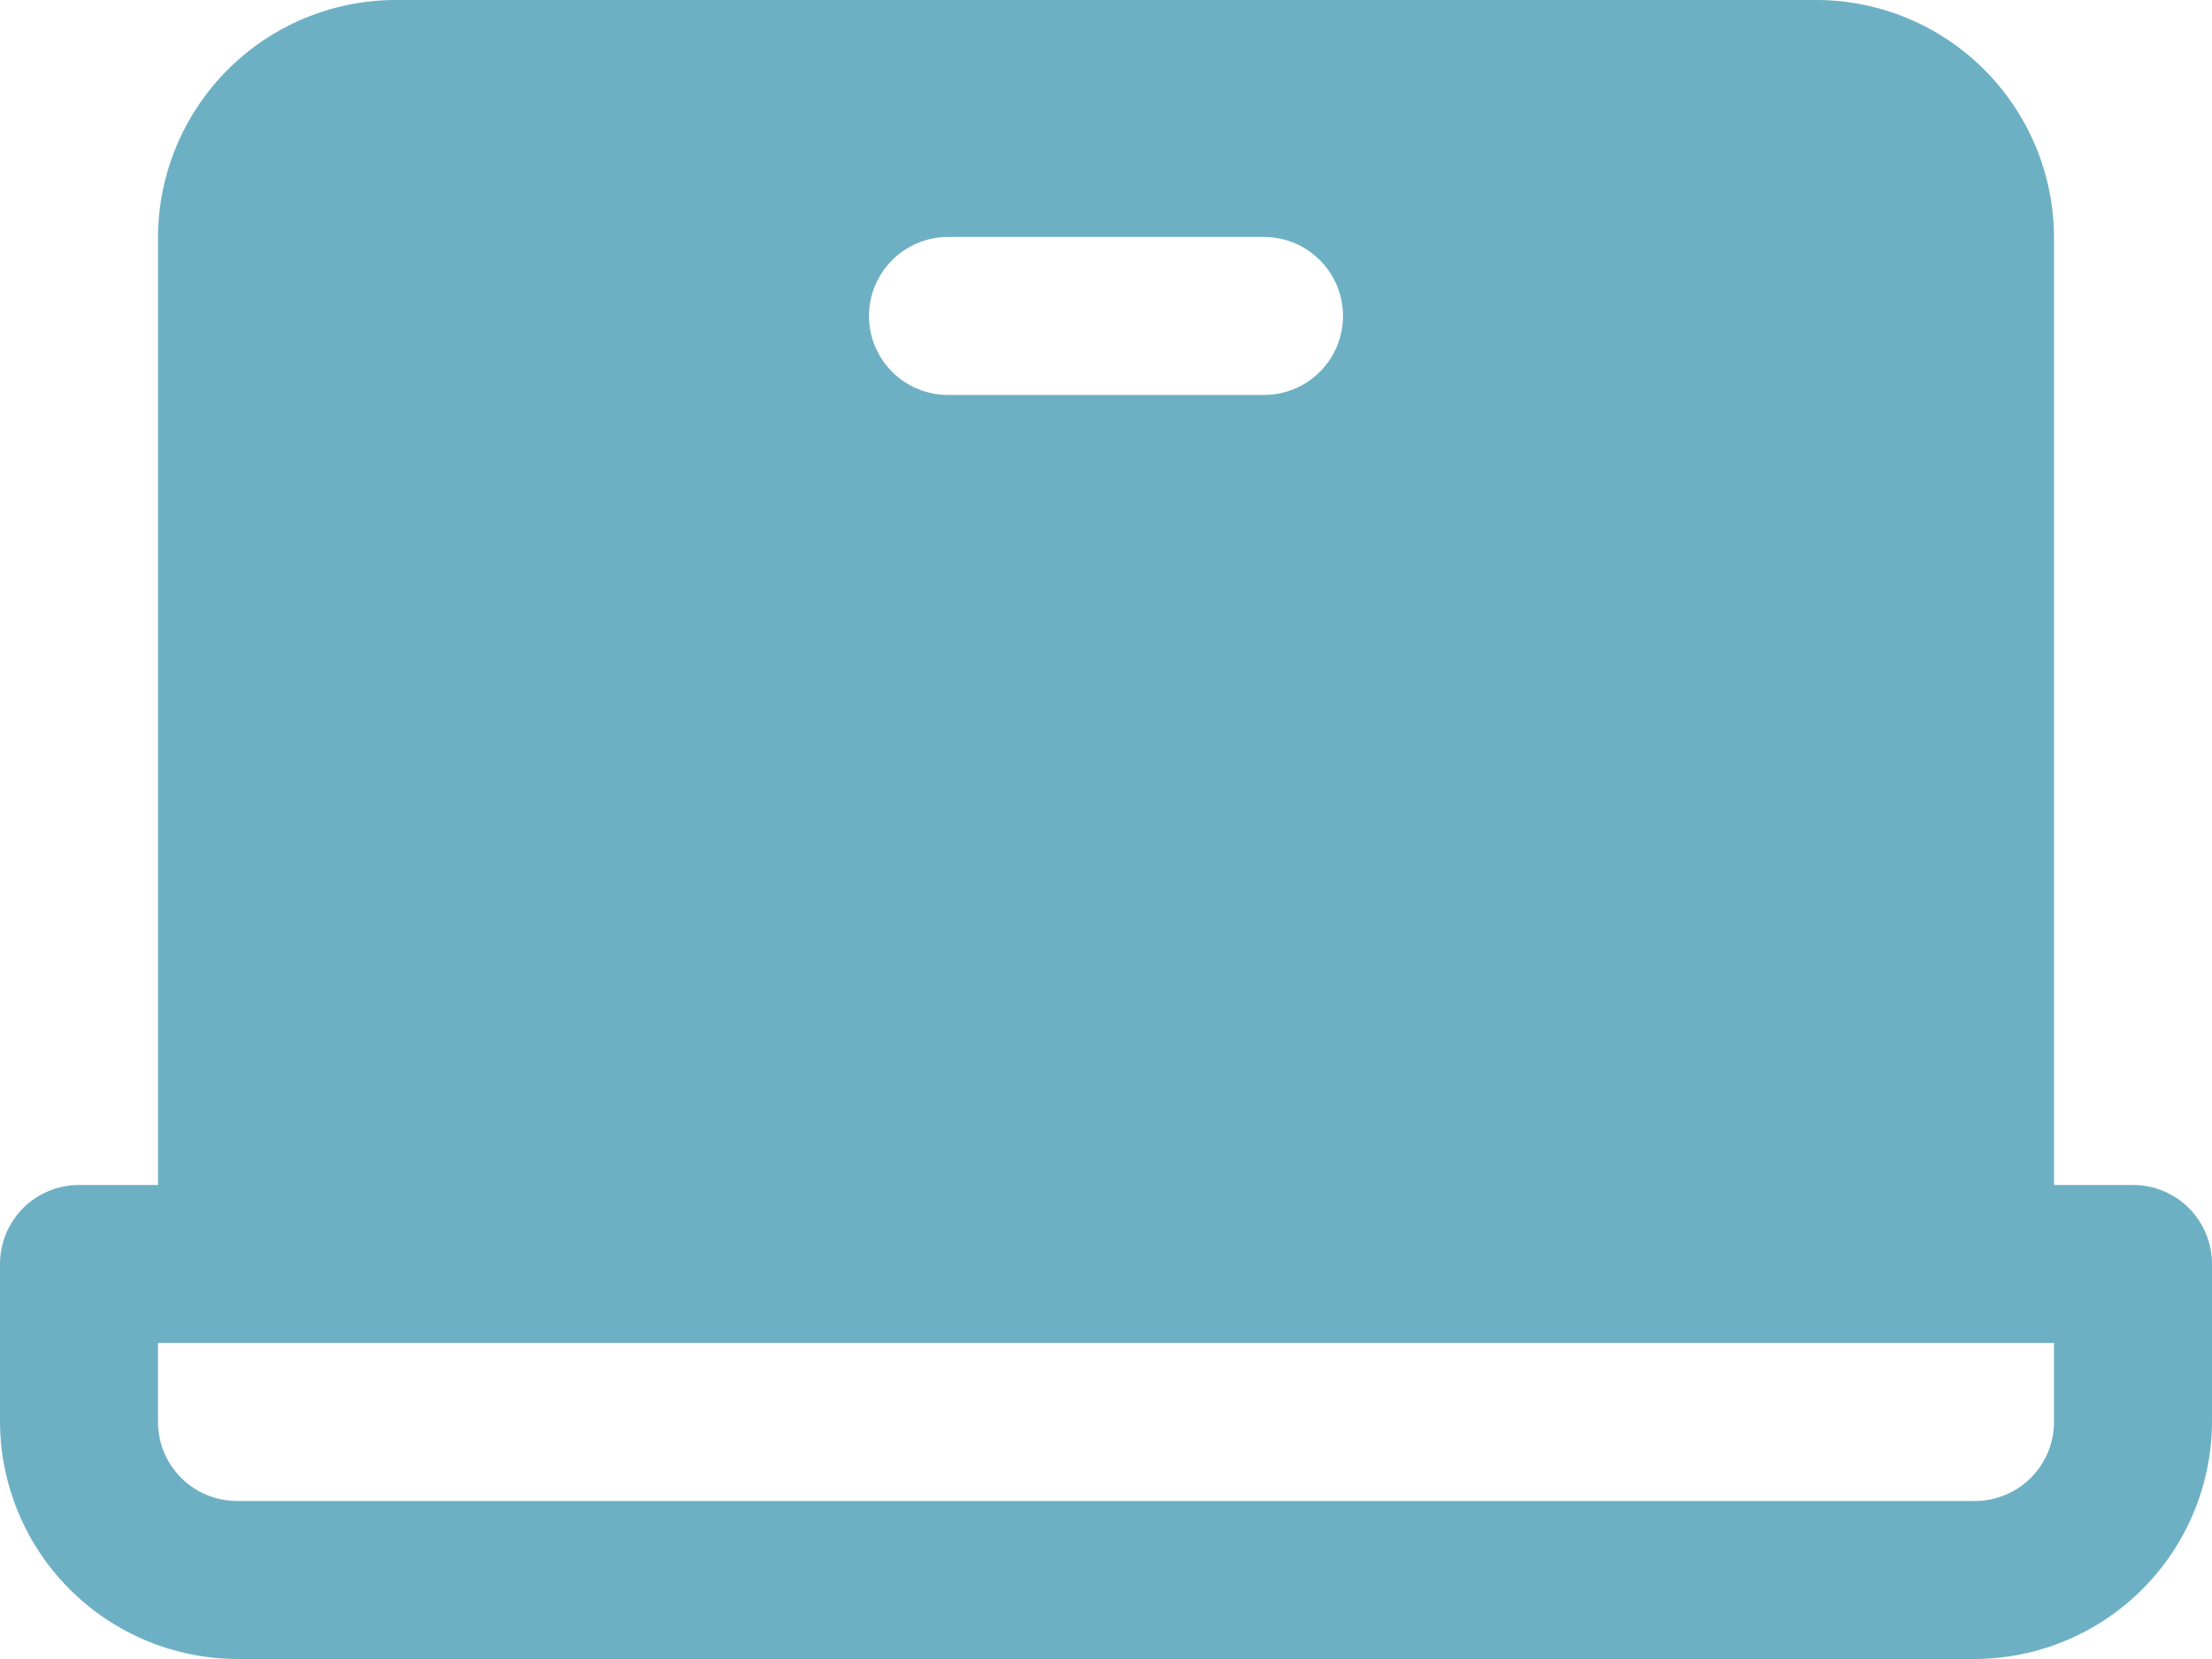 <svg width="40" height="30" viewBox="0 0 40 30" fill="none" xmlns="http://www.w3.org/2000/svg">
<path d="M38.571 21.428H37.143V4.285C37.138 3.15 36.685 2.063 35.882 1.26C35.08 0.457 33.992 0.004 32.857 -0H7.143C6.008 0.004 4.92 0.457 4.118 1.26C3.315 2.063 2.862 3.15 2.857 4.285V21.428H1.429C1.05 21.428 0.686 21.579 0.418 21.846C0.151 22.114 0 22.478 0 22.857V25.714C0.005 26.849 0.458 27.936 1.26 28.739C2.063 29.542 3.151 29.995 4.286 30H35.714C36.849 29.995 37.937 29.542 38.74 28.739C39.542 27.936 39.995 26.849 40 25.714V22.857C40 22.478 39.849 22.114 39.582 21.846C39.314 21.579 38.95 21.428 38.571 21.428ZM17.143 4.285H22.857C23.236 4.285 23.599 4.436 23.867 4.704C24.135 4.972 24.286 5.335 24.286 5.714C24.286 6.093 24.135 6.456 23.867 6.724C23.599 6.992 23.236 7.142 22.857 7.142H17.143C16.764 7.142 16.401 6.992 16.133 6.724C15.865 6.456 15.714 6.093 15.714 5.714C15.714 5.335 15.865 4.972 16.133 4.704C16.401 4.436 16.764 4.285 17.143 4.285ZM37.143 25.714C37.143 26.093 36.992 26.456 36.724 26.724C36.456 26.992 36.093 27.142 35.714 27.142H4.286C3.907 27.142 3.543 26.992 3.276 26.724C3.008 26.456 2.857 26.093 2.857 25.714V24.285H37.143V25.714Z" fill="#6DB0C4"/>
</svg>
